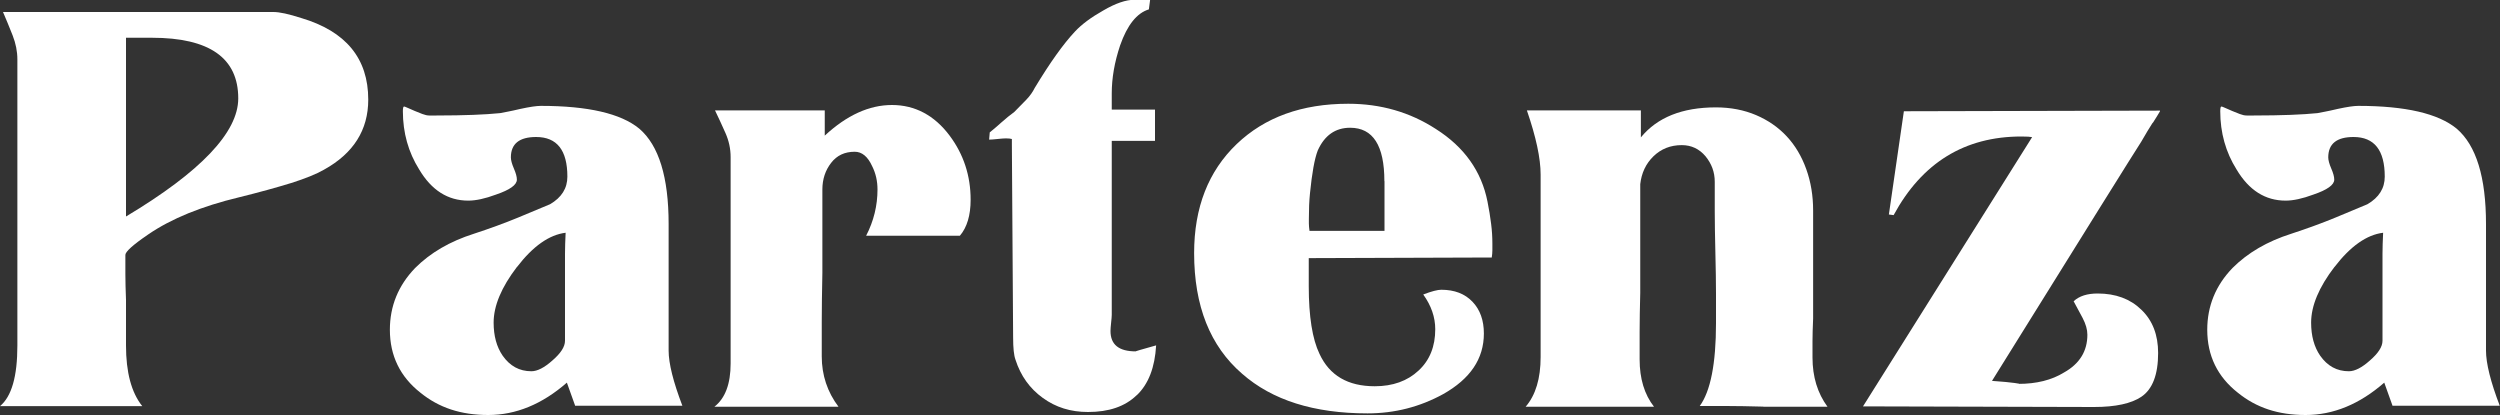 <?xml version="1.0" encoding="UTF-8"?><svg id="_レイヤー_2" xmlns="http://www.w3.org/2000/svg" viewBox="0 0 200 33.2"><rect x="0" y="0" width="200" height="33.2" fill="#333333" stroke="none"/><defs><style>.cls-1{fill:#fff;stroke-width:0px;}</style></defs><g id="_レイヤー_3"><path class="cls-1" d="M25.91,13.58c-.61.35-1.48.7-2.61,1.06-1.14.35-2.54.74-4.2,1.15-1.47.35-2.82.78-4.03,1.27-1.22.5-2.29,1.06-3.22,1.7-1.22.83-1.82,1.38-1.82,1.63v1.54c0,.58.02,1.26.05,2.06v3.65c0,2.14.43,3.76,1.3,4.85H0c.93-.77,1.39-2.38,1.39-4.85V4.75c0-.64-.13-1.28-.38-1.92S.5,1.57.24.96h21.64c.48,0,1.22.16,2.21.48,3.58,1.06,5.37,3.23,5.37,6.53,0,2.43-1.18,4.3-3.55,5.61ZM12.14,3.02h-2.06v14.3c5.98-3.58,8.98-6.74,8.98-9.45,0-3.23-2.3-4.85-6.91-4.85Z"/><path class="cls-1" d="M46.02,32.48l-.67-1.87c-1.98,1.73-4.08,2.59-6.29,2.59s-3.95-.59-5.42-1.78c-1.63-1.28-2.45-2.96-2.45-5.04,0-1.89.67-3.54,2.02-4.94,1.22-1.22,2.78-2.13,4.7-2.74,1.28-.42,2.46-.85,3.55-1.3.83-.35,1.68-.7,2.54-1.06.93-.54,1.39-1.28,1.39-2.21,0-2.11-.83-3.17-2.5-3.17-1.34,0-2.02.54-2.02,1.63,0,.22.08.52.24.89.16.37.24.66.24.89,0,.42-.56.82-1.68,1.2-.86.32-1.6.48-2.21.48-1.63,0-2.94-.83-3.93-2.5-.86-1.37-1.3-2.93-1.3-4.65,0-.26.03-.38.1-.38.03,0,.13.04.31.12.18.08.36.16.55.24.19.08.39.16.6.24.21.08.39.12.55.12h.58c1.12,0,2.1-.02,2.93-.05.83-.03,1.55-.08,2.16-.14.16-.03.37-.07.62-.12.26-.05.59-.12,1.01-.22.74-.16,1.28-.24,1.63-.24,3.77,0,6.4.61,7.87,1.82,1.57,1.34,2.35,3.89,2.35,7.63v10.13c0,1.02.37,2.5,1.1,4.41h-8.59ZM41.36,21.35c-1.25,1.63-1.87,3.12-1.87,4.46,0,1.06.24,1.94.72,2.64.58.83,1.34,1.25,2.3,1.25.48,0,1.04-.29,1.68-.86.67-.58,1.01-1.1,1.01-1.58v-6.96c0-.48.02-1.04.05-1.68-1.31.16-2.61,1.07-3.89,2.74Z"/><path class="cls-1" d="M76.78,18.86h-7.49c.61-1.18.91-2.42.91-3.7,0-.67-.14-1.3-.43-1.87-.35-.77-.82-1.15-1.39-1.15-.8,0-1.43.29-1.89.89-.46.59-.7,1.3-.7,2.13v6.67c-.03,1.5-.05,2.82-.05,3.94v2.74c0,1.5.45,2.85,1.34,4.03h-9.93c.86-.67,1.3-1.82,1.3-3.46V12.57c0-.67-.14-1.31-.41-1.92-.27-.61-.55-1.22-.84-1.82h8.78v2.02c1.76-1.63,3.55-2.45,5.38-2.45s3.39.82,4.61,2.45c1.12,1.5,1.68,3.21,1.68,5.13,0,1.25-.29,2.21-.86,2.88Z"/><path class="cls-1" d="M90.93,31.62c-.93.9-2.22,1.34-3.89,1.34-1.38,0-2.58-.37-3.62-1.13-1.04-.75-1.77-1.77-2.18-3.05-.13-.35-.19-.94-.19-1.78l-.1-15.4v-.48c-.1-.03-.26-.05-.48-.05-.16,0-.38.02-.67.05-.29.03-.51.05-.67.05l.05-.58c.32-.26.64-.53.96-.82.32-.29.66-.56,1.01-.82.35-.35.67-.68.96-.98s.51-.62.67-.94c1.22-2.02,2.29-3.52,3.22-4.51.54-.58,1.3-1.14,2.26-1.68.99-.58,1.82-.86,2.5-.86h1.25l-.1.77c-.96.29-1.73,1.25-2.3,2.88-.45,1.34-.67,2.62-.67,3.84v1.3h3.46v2.5h-3.46v13.92c0,.13-.02.34-.05.62-.03.29-.05.51-.05.67,0,1.09.67,1.63,2.02,1.63-.06,0,.48-.16,1.63-.48-.1,1.76-.61,3.09-1.54,3.98Z"/><path class="cls-1" d="M104.7,20.63v2.26c0,2.43.29,4.24.86,5.42.8,1.73,2.27,2.59,4.42,2.59,1.44,0,2.61-.42,3.5-1.25.9-.83,1.34-1.94,1.34-3.31,0-.96-.32-1.89-.96-2.78.67-.26,1.15-.38,1.44-.38,1.06,0,1.89.32,2.5.96.61.64.91,1.49.91,2.54,0,2.02-1.09,3.63-3.26,4.85-1.86,1.02-3.87,1.54-6.05,1.54-4.29,0-7.63-1.06-10.03-3.17-2.56-2.21-3.84-5.42-3.84-9.65,0-3.65,1.14-6.56,3.41-8.73,2.24-2.14,5.21-3.22,8.92-3.22,2.59,0,4.93.67,7.01,2.02,2.27,1.44,3.65,3.38,4.13,5.81.13.64.22,1.23.29,1.78s.1,1.07.1,1.58v.53c0,.19-.02.38-.05.58l-14.64.05ZM110.75,14.49c0-2.85-.91-4.27-2.74-4.27-1.18,0-2.05.61-2.59,1.82-.26.67-.46,1.81-.62,3.41-.03.32-.06.65-.07.98s-.02.7-.02,1.08v.38c0,.16.02.35.05.58h6v-3.98Z"/><path class="cls-1" d="M141.07,32.53c-1.12-.03-2.11-.05-2.98-.05h-2.11c.86-1.18,1.3-3.39,1.3-6.62v-2.35c0-.93-.02-2.03-.05-3.31-.03-1.28-.05-2.38-.05-3.31v-2.35c0-.77-.25-1.44-.74-2.04-.5-.59-1.13-.89-1.9-.89-.9,0-1.65.3-2.26.89-.61.59-.96,1.34-1.06,2.23v8.69c-.03,1.18-.05,2.22-.05,3.12v2.21c0,1.54.38,2.8,1.15,3.79h-10.27c.8-.93,1.2-2.26,1.2-3.98v-14.59c0-1.31-.37-3.02-1.1-5.14h9.12v2.16c1.31-1.6,3.31-2.4,6-2.4,1.18,0,2.26.21,3.22.62s1.78.98,2.45,1.7c.67.72,1.19,1.59,1.56,2.62s.55,2.13.55,3.31v8.64c-.03.7-.05,1.31-.05,1.82v1.3c0,1.54.4,2.85,1.2,3.94h-5.14Z"/><path class="cls-1" d="M172.22,9.81c-.26.4-.56.9-.91,1.51-.54.83-4.53,7.22-11.95,19.15.86.06,1.47.12,1.82.17.35.05.45.07.29.07,1.44,0,2.66-.3,3.65-.91,1.25-.7,1.87-1.71,1.87-3.02,0-.42-.13-.86-.38-1.34-.26-.48-.5-.93-.72-1.34.45-.42,1.09-.62,1.92-.62,1.44,0,2.61.43,3.5,1.3.9.86,1.34,2.02,1.34,3.46,0,1.73-.45,2.9-1.34,3.5-.8.54-2.06.82-3.79.82l-18.48-.05,13.53-21.54c-.13-.03-.42-.05-.86-.05-4.54,0-7.95,2.1-10.22,6.29l-.38-.05,1.2-8.26,20.49-.05v.05c-.13.22-.32.54-.58.94Z"/><path class="cls-1" d="M191.41,32.48l-.67-1.87c-1.98,1.73-4.08,2.59-6.29,2.59s-3.95-.59-5.42-1.78c-1.63-1.28-2.45-2.96-2.45-5.04,0-1.89.67-3.54,2.02-4.94,1.22-1.22,2.78-2.13,4.7-2.74,1.28-.42,2.46-.85,3.55-1.3.83-.35,1.68-.7,2.54-1.06.93-.54,1.39-1.28,1.39-2.21,0-2.11-.83-3.17-2.5-3.17-1.34,0-2.02.54-2.02,1.63,0,.22.08.52.24.89.16.37.24.66.24.89,0,.42-.56.82-1.68,1.2-.86.32-1.6.48-2.21.48-1.63,0-2.94-.83-3.93-2.5-.86-1.37-1.3-2.93-1.3-4.65,0-.26.03-.38.1-.38.03,0,.13.04.31.12.18.08.36.16.55.24.19.08.39.16.6.24.21.08.39.12.55.12h.58c1.12,0,2.1-.02,2.93-.05.83-.03,1.55-.08,2.16-.14.16-.03.37-.07.62-.12.26-.05.59-.12,1.01-.22.74-.16,1.28-.24,1.63-.24,3.77,0,6.4.61,7.87,1.82,1.57,1.34,2.35,3.89,2.35,7.63v10.13c0,1.02.37,2.5,1.1,4.41h-8.59ZM186.76,21.35c-1.25,1.63-1.87,3.12-1.87,4.46,0,1.06.24,1.94.72,2.64.58.83,1.34,1.25,2.3,1.25.48,0,1.04-.29,1.68-.86.67-.58,1.01-1.1,1.01-1.58v-6.96c0-.48.02-1.04.05-1.68-1.31.16-2.61,1.07-3.89,2.74Z"/></g></svg>